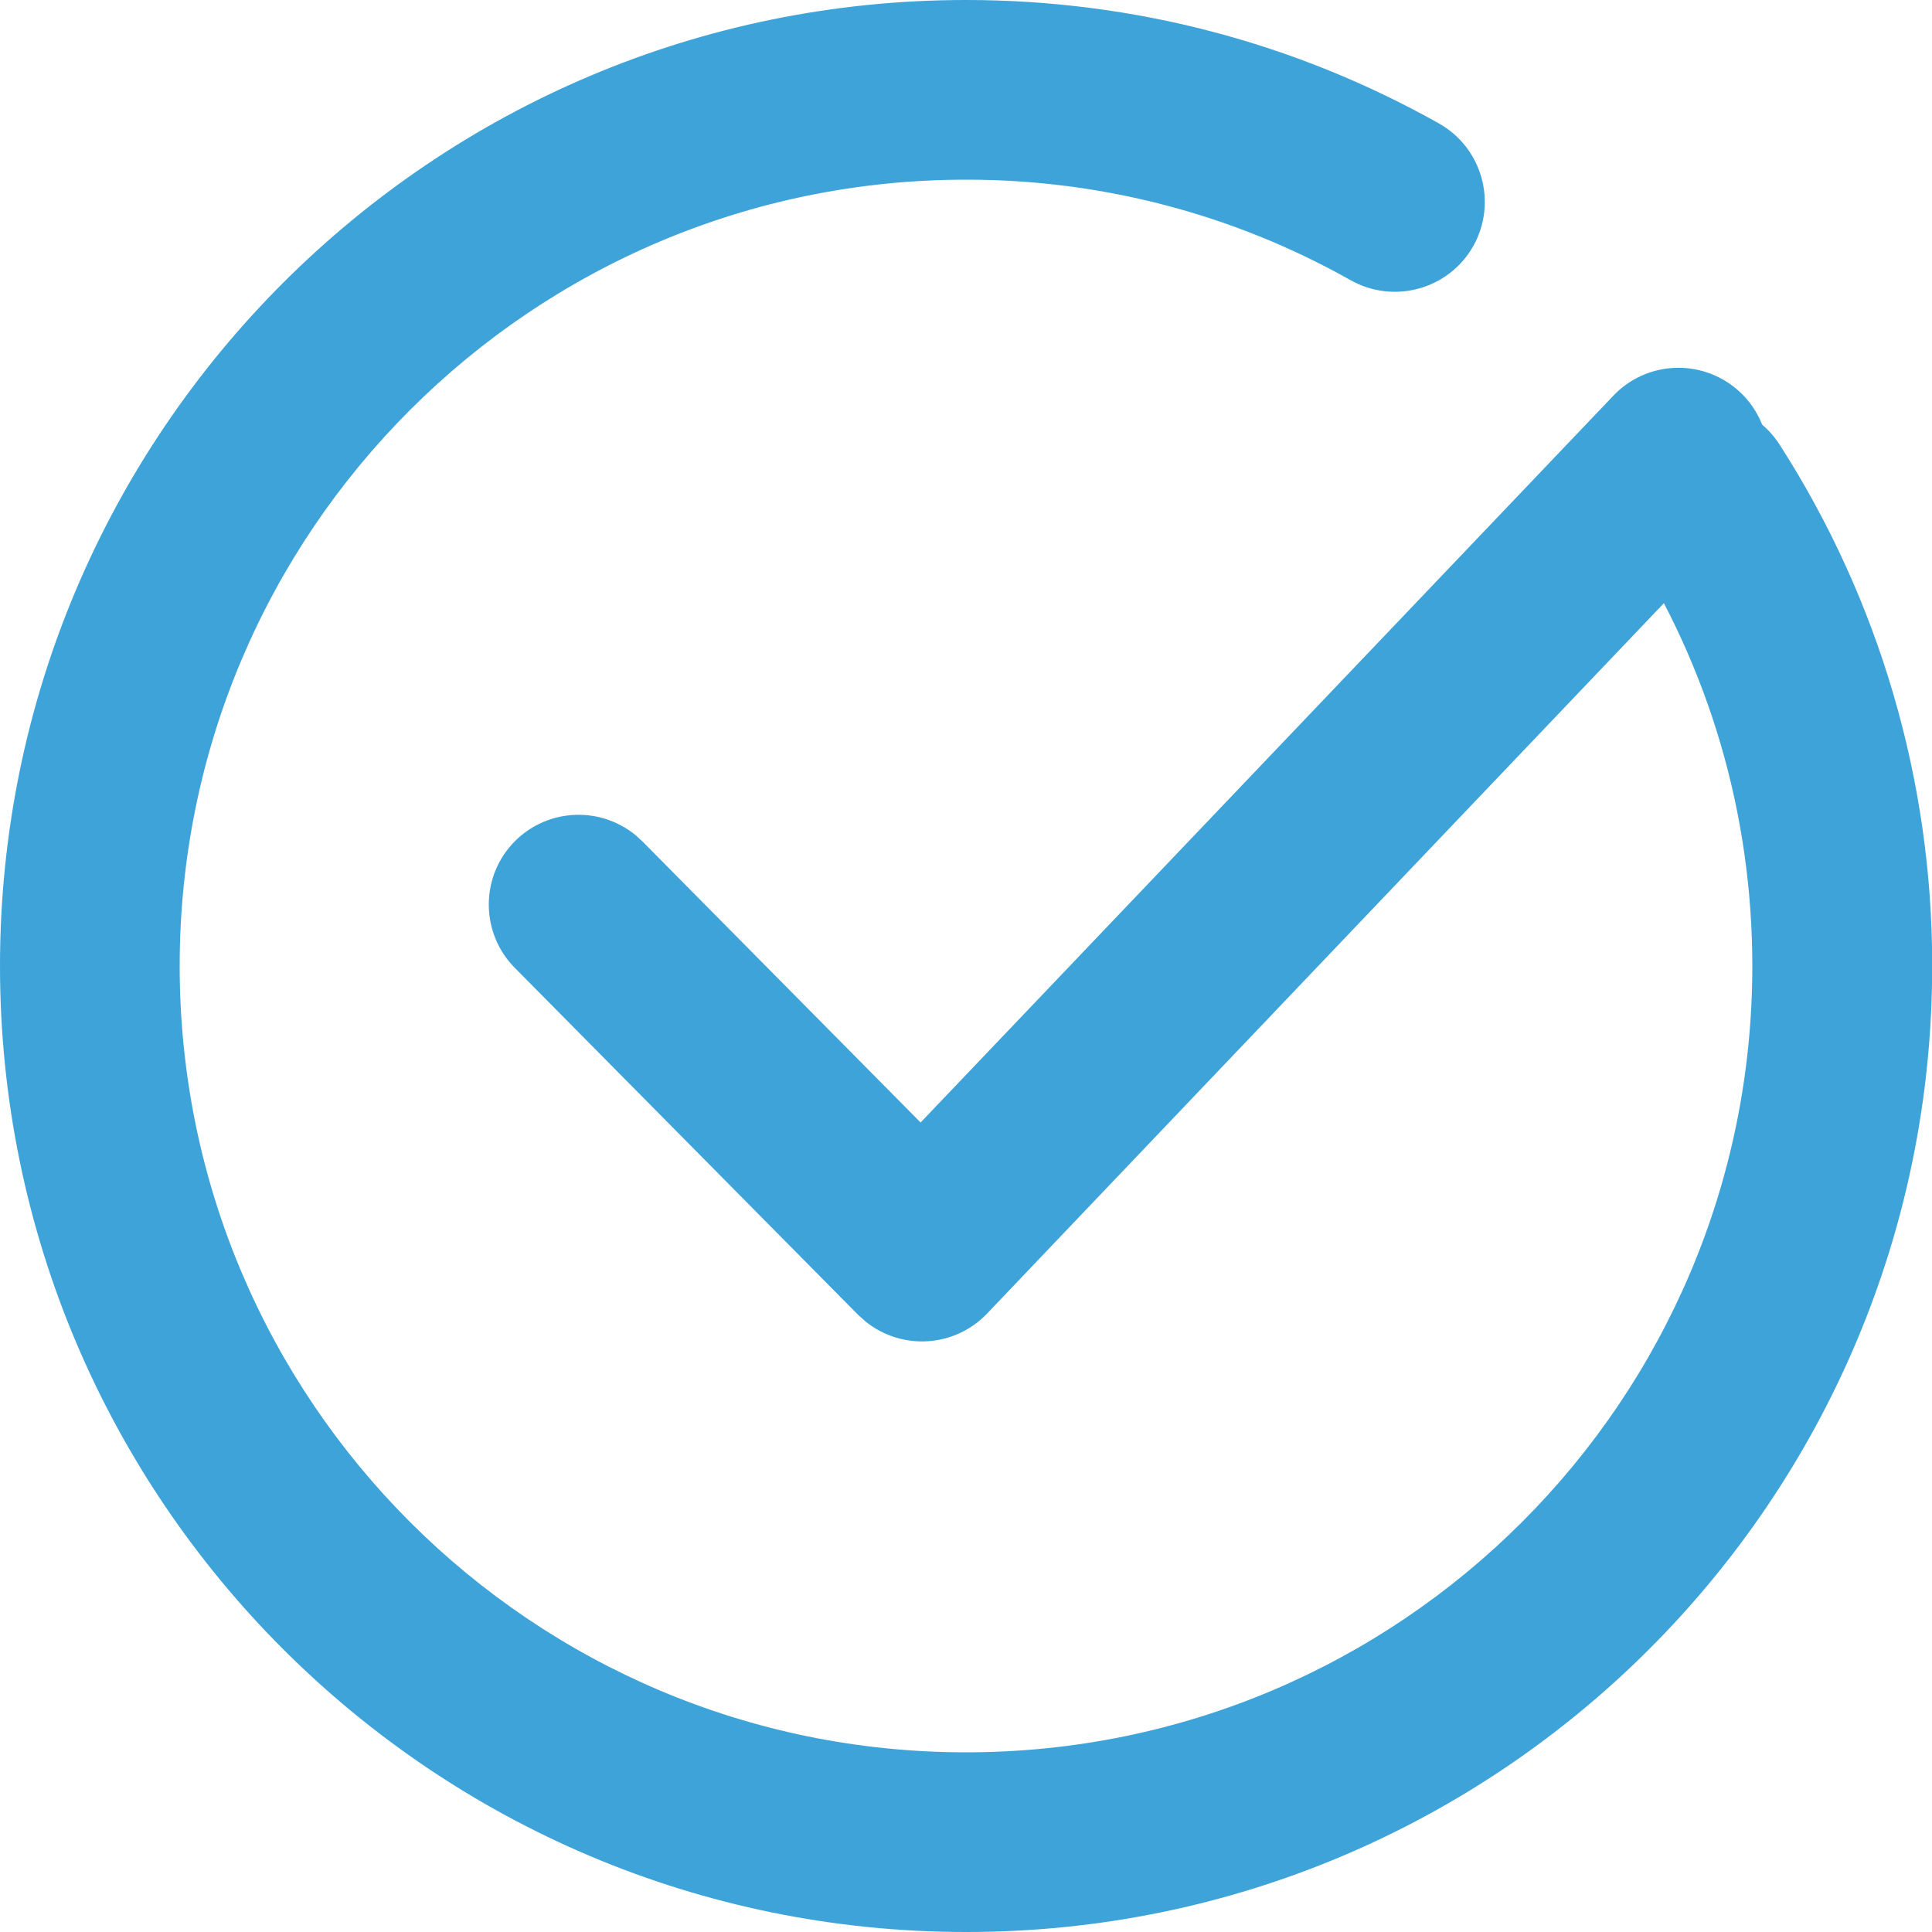 <?xml version="1.0" encoding="utf-8"?>
<!-- Generator: Adobe Illustrator 26.0.1, SVG Export Plug-In . SVG Version: 6.00 Build 0)  -->
<svg version="1.1" xmlns="http://www.w3.org/2000/svg" xmlns:xlink="http://www.w3.org/1999/xlink" x="0px" y="0px"
	 viewBox="0 0 100 100" style="enable-background:new 0 0 100 100;" xml:space="preserve">
<style type="text/css">
	.st0{fill:#F4F0F1;}
	.st1{fill:#FFFFFF;}
	.st2{fill:none;stroke:#CCCCCC;stroke-miterlimit:10;}
	.st3{fill:#1A1A1A;}
	.st4{fill:none;stroke:#1A1A1A;stroke-width:3;stroke-miterlimit:10;}
	.st5{fill:none;stroke:#1A1A1A;stroke-miterlimit:10;}
	.st6{fill:#3EA3D8;}
	.st7{display:none;}
	.st8{display:inline;}
	.st9{fill:#808080;}
	.st10{display:inline;fill:#808080;}
	.st11{fill:none;stroke:#808080;stroke-miterlimit:10;}
	.st12{fill:#7AC943;}
	.st13{fill:none;stroke:#E6E6E6;stroke-width:3;stroke-miterlimit:10;}
	.st14{fill:#FFFFFF;stroke:#E6E6E6;stroke-width:3;stroke-miterlimit:10;}
	.st15{fill:none;stroke:#3EA3D8;stroke-miterlimit:10;}
	.st16{fill:#CCCCCC;}
	.st17{fill:none;stroke:#CCCCCC;stroke-linecap:square;stroke-miterlimit:10;}
	.st18{fill:none;stroke:#CCCCCC;stroke-miterlimit:10;stroke-dasharray:1.908,1.908;}
	.st19{fill:none;stroke:#E6E6E6;stroke-miterlimit:10;}
	.st20{fill:#666666;}
	.st21{fill:none;stroke:#B3B3B3;stroke-width:2;stroke-linecap:round;stroke-linejoin:round;stroke-miterlimit:10;}
	.st22{fill:#B3B3B3;}
	.st23{opacity:0.05;}
	.st24{clip-path:url(#SVGID_00000047771584930258237770000008464236368807665038_);}
	.st25{fill:none;stroke:#000000;stroke-width:2;stroke-miterlimit:10;}
	.st26{opacity:0.4;fill:#3EA3D8;}
	.st27{fill:none;stroke:#3EA3D8;stroke-width:11;stroke-linecap:round;stroke-linejoin:round;stroke-miterlimit:10;}
</style>
<g id="A3">
	<g id="HEADER_x5F_BAR_00000036974300579741410940000000488572858971942531_">
	</g>
</g>
<g id="A2">
	<g id="HEADER_x5F_BAR_00000019648451390881128220000012673596900810320021_">
	</g>
	<g id="BUTTON_00000117651906535404305420000016044620869483747487_">
	</g>
	<g id="USER_x5F_FORM">
	</g>
	<g id="INTRO">
	</g>
	<g id="DLPU_x5F_LOGO">
	</g>
</g>
<g id="A1">
	<g id="NAV_x5F_BAR_00000129914889952932149030000011711506177042644156_">
	</g>
	<g id="HEADER_x5F_BAR_00000015351907221170818370000001589878730520391302_">
	</g>
	<g id="FUNC_x5F_LIST">
	</g>
	<g id="MAIN_x5F_FUNC">
	</g>
	<g id="USER_x5F_CARD">
		<g id="BG" class="st23">
		</g>
	</g>
</g>
<g id="ICON">
	<g>
		<path class="st6" d="M50,0c8.69,0,17.06,2.22,24.48,6.39c2.24,1.26,3.03,4.1,1.78,6.34c-1.26,2.24-4.1,3.03-6.34,1.78
			C63.84,11.08,56.98,9.29,50,9.3C27.53,9.3,9.3,27.52,9.3,50S27.53,90.7,50,90.7c22.48,0,40.7-18.22,40.7-40.7
			c0-7.9-2.25-15.46-6.42-21.96c-1.39-2.16-0.76-5.04,1.4-6.43c2.16-1.39,5.04-0.76,6.43,1.4c5.17,8.05,7.91,17.42,7.9,26.99
			c0,27.61-22.38,50-50,50C22.39,100,0,77.61,0,50C0,22.39,22.39,0,50,0L50,0z M50,0"/>
		<path class="st6" d="M83.48,20.51c1.7-1.82,4.53-1.97,6.42-0.36c1.89,1.61,2.18,4.43,0.65,6.39l-0.33,0.38L51.09,67.99
			c-1.67,1.75-4.4,1.93-6.29,0.41l-0.39-0.35L26.66,50.11c-1.75-1.75-1.82-4.58-0.16-6.41c1.67-1.84,4.48-2.04,6.4-0.47l0.37,0.34
			L47.65,58.1L83.48,20.51z M83.48,20.51"/>
	</g>
</g>
<g id="DEFAULT_x5F_AVATOR">
</g>
<g id="COLOR">
</g>
<g id="NAV_x5F_BAR">
	<g id="ICON_x5F_SETTING">
	</g>
	<g id="ICON_x5F_INFO">
	</g>
	<g id="ICON_x5F_KCB">
	</g>
</g>
<g id="HEADER_x5F_BAR">
	<g id="BUTTON">
	</g>
	<g id="TOP">
	</g>
</g>
</svg>
